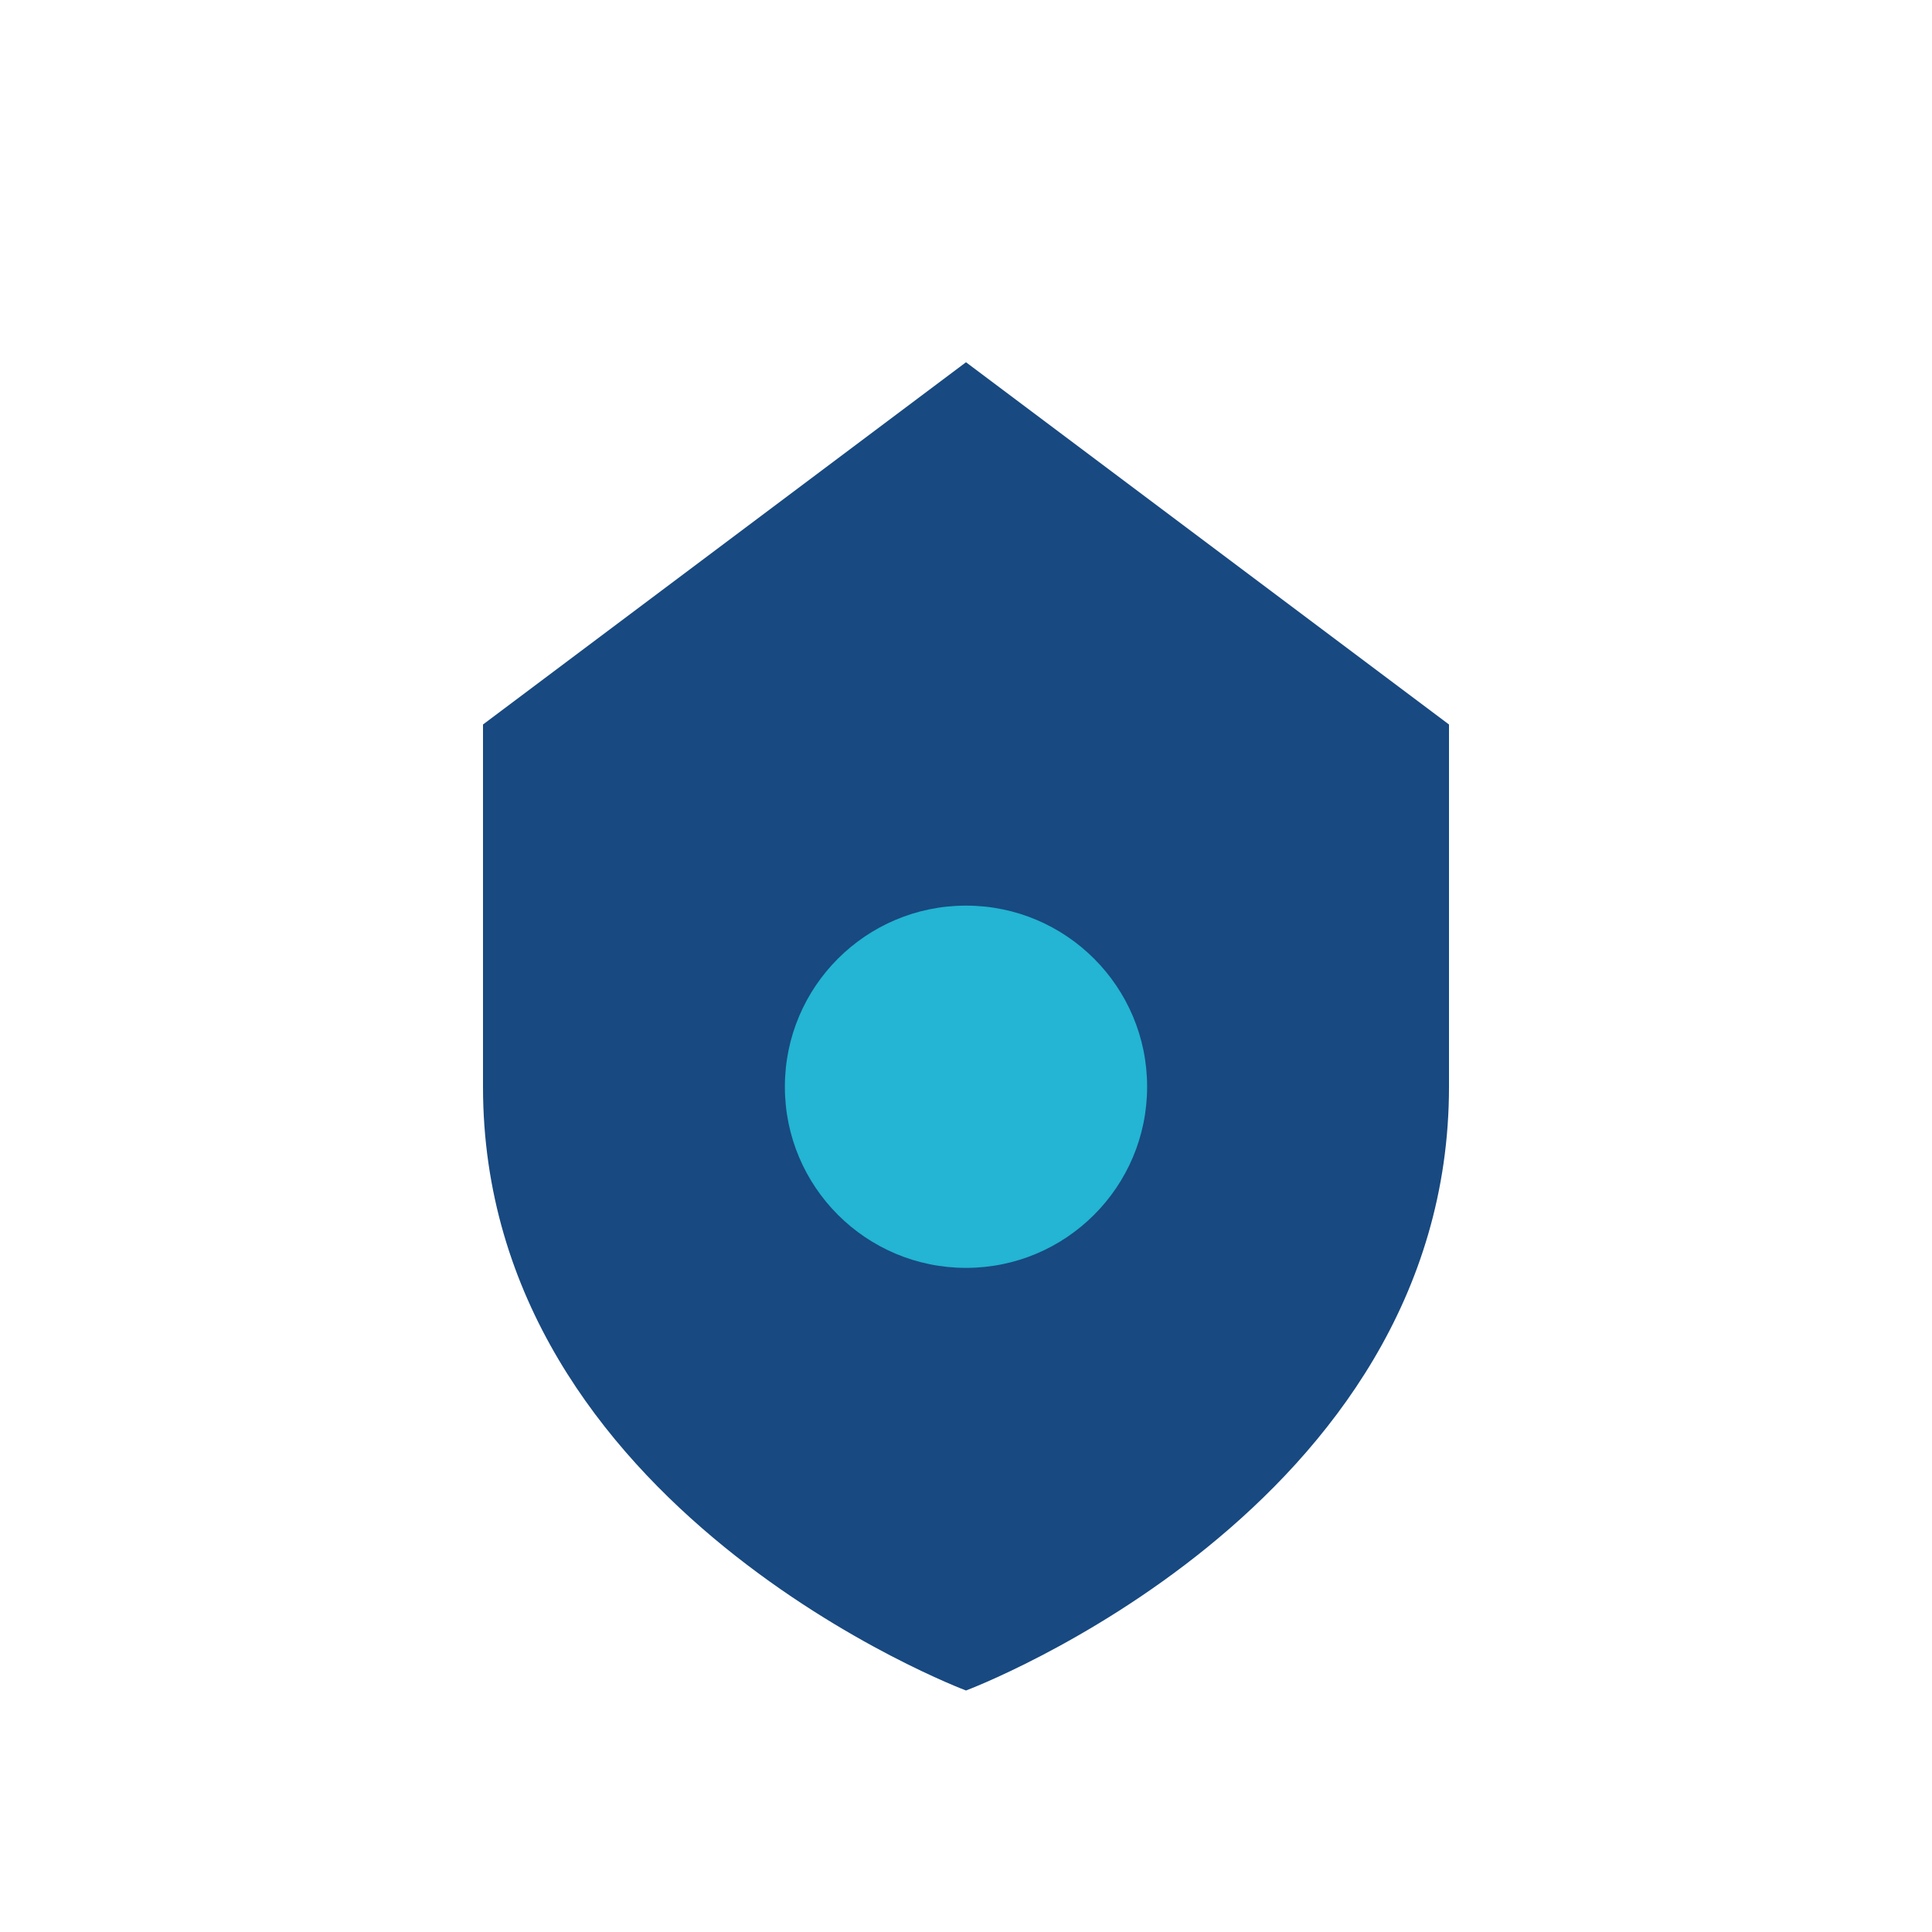 <?xml version="1.0" encoding="UTF-8"?>
<svg xmlns="http://www.w3.org/2000/svg" width="32" height="32" viewBox="0 0 32 32"><path d="M8 12v6c0 7 8 10 8 10s8-3 8-10v-6L16 6z" fill="#184980"/><circle cx="16" cy="18" r="3" fill="#23B5D3"/></svg>